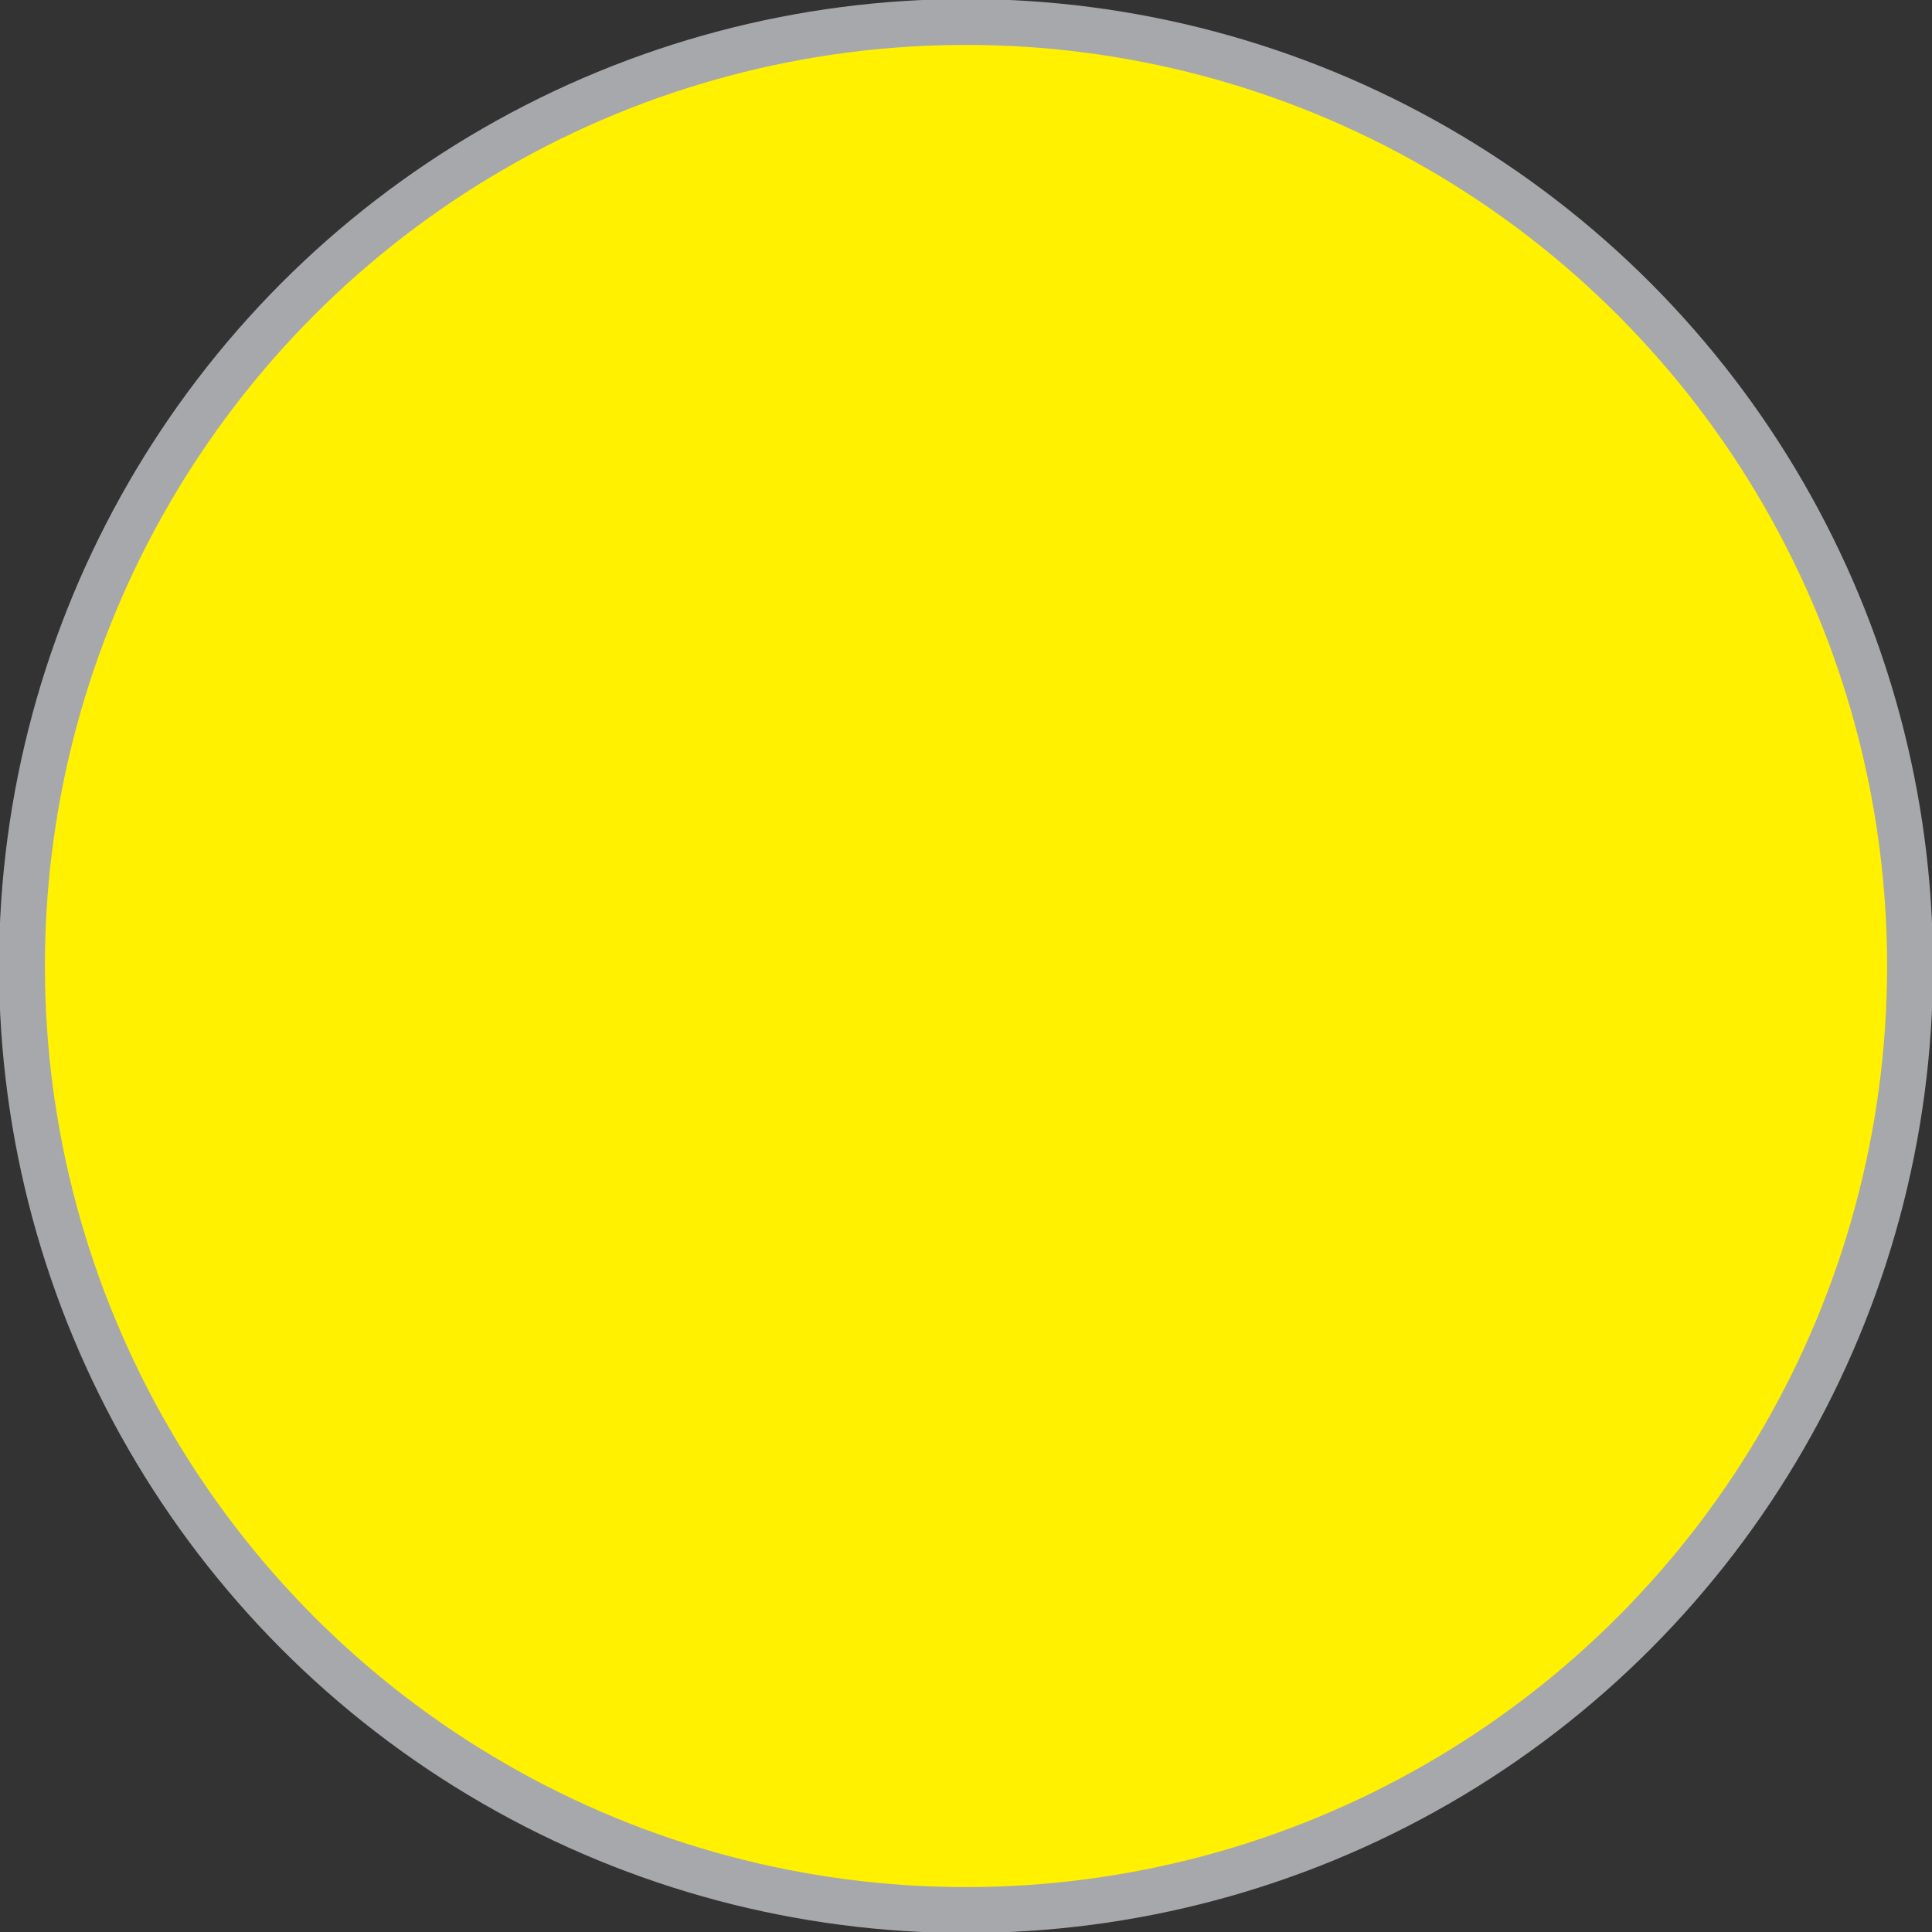 <?xml version="1.0" encoding="utf-8"?>
<!-- Generator: Adobe Illustrator 17.1.0, SVG Export Plug-In . SVG Version: 6.00 Build 0)  -->
<!DOCTYPE svg PUBLIC "-//W3C//DTD SVG 1.1//EN" "http://www.w3.org/Graphics/SVG/1.1/DTD/svg11.dtd">
<svg version="1.1" id="Layer_1" xmlns="http://www.w3.org/2000/svg" xmlns:xlink="http://www.w3.org/1999/xlink" x="0px" y="0px"
	 width="17.6px" height="17.6px" viewBox="0 0 17.6 17.6" enable-background="new 0 0 17.6 17.6" xml:space="preserve">
<rect x="0" y="0" width="17.6" height="17.6" fill="#333333" stroke="none"/>
<g>
	<defs>
		<rect id="SVGID_1_" x="0" y="0" width="17.6" height="17.6"/>
	</defs>
	<clipPath id="SVGID_2_">
		<use xlink:href="#SVGID_1_"  overflow="visible"/>
	</clipPath>
	<path clip-path="url(#SVGID_2_)" fill="#FFF100" d="M8.8,17.4c4.7,0,8.6-3.8,8.6-8.6s-3.8-8.6-8.6-8.6S0.2,4.1,0.2,8.8
		S4.1,17.4,8.8,17.4"/>
	<circle clip-path="url(#SVGID_2_)" fill="none" stroke="#A6A8AB" stroke-width="0.418" cx="8.8" cy="8.8" r="8.6"/>
</g>
</svg>
